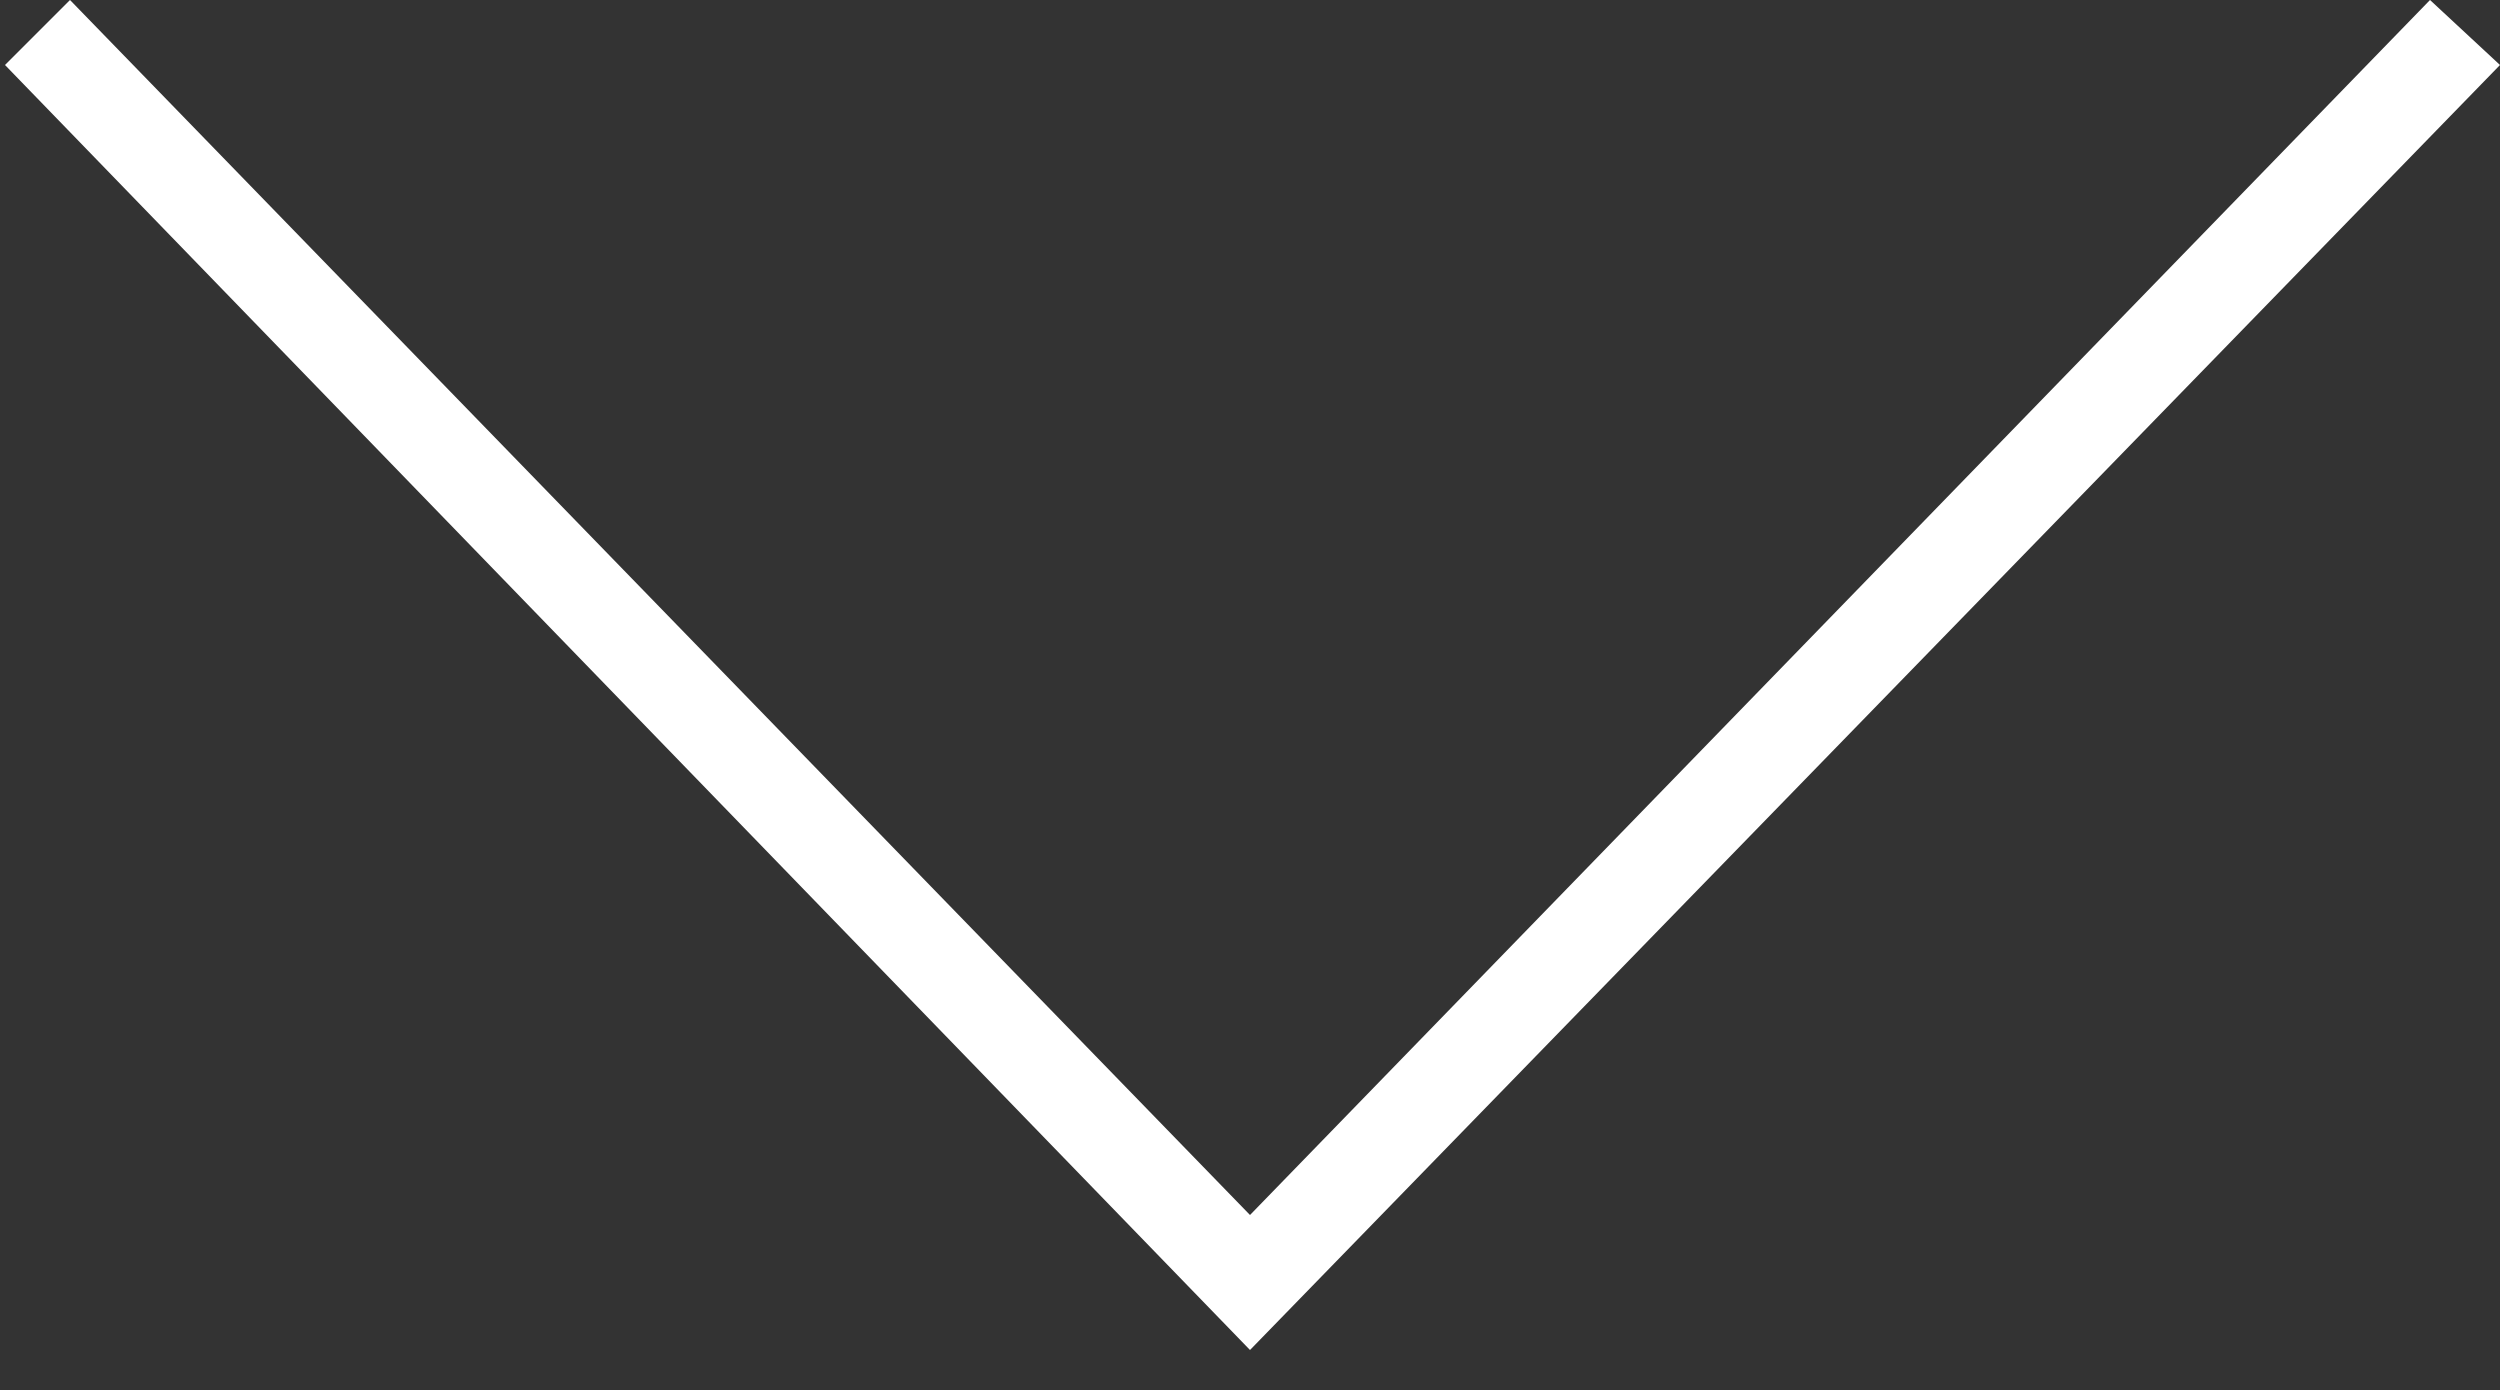 <?xml version="1.0" encoding="utf-8"?>
<!-- Generator: Adobe Illustrator 17.1.0, SVG Export Plug-In . SVG Version: 6.00 Build 0)  -->
<!DOCTYPE svg PUBLIC "-//W3C//DTD SVG 1.1//EN" "http://www.w3.org/Graphics/SVG/1.1/DTD/svg11.dtd">
<svg version="1.1" id="Layer_1" xmlns="http://www.w3.org/2000/svg" xmlns:xlink="http://www.w3.org/1999/xlink" x="0px" y="0px"
	 viewBox="0 0 50 27.8" enable-background="new 0 0 50 27.8" xml:space="preserve">
<rect x="0" y="0" width="50" height="27.8" fill="#333333" stroke="none"/>
<g>
	<g>
		<defs>
			<rect id="SVGID_1_" width="50" height="27.8"/>
		</defs>
		<clipPath id="SVGID_2_">
			<use xlink:href="#SVGID_1_"  overflow="visible"/>
		</clipPath>
		<path clip-path="url(#SVGID_2_)" fill="#FFFFFF" d="M0.1,1.3L1.4,0L25,24.3L48.6,0L50,1.3L25,27L0.1,1.3z M0.1,1.3"/>
	</g>
</g>
</svg>
